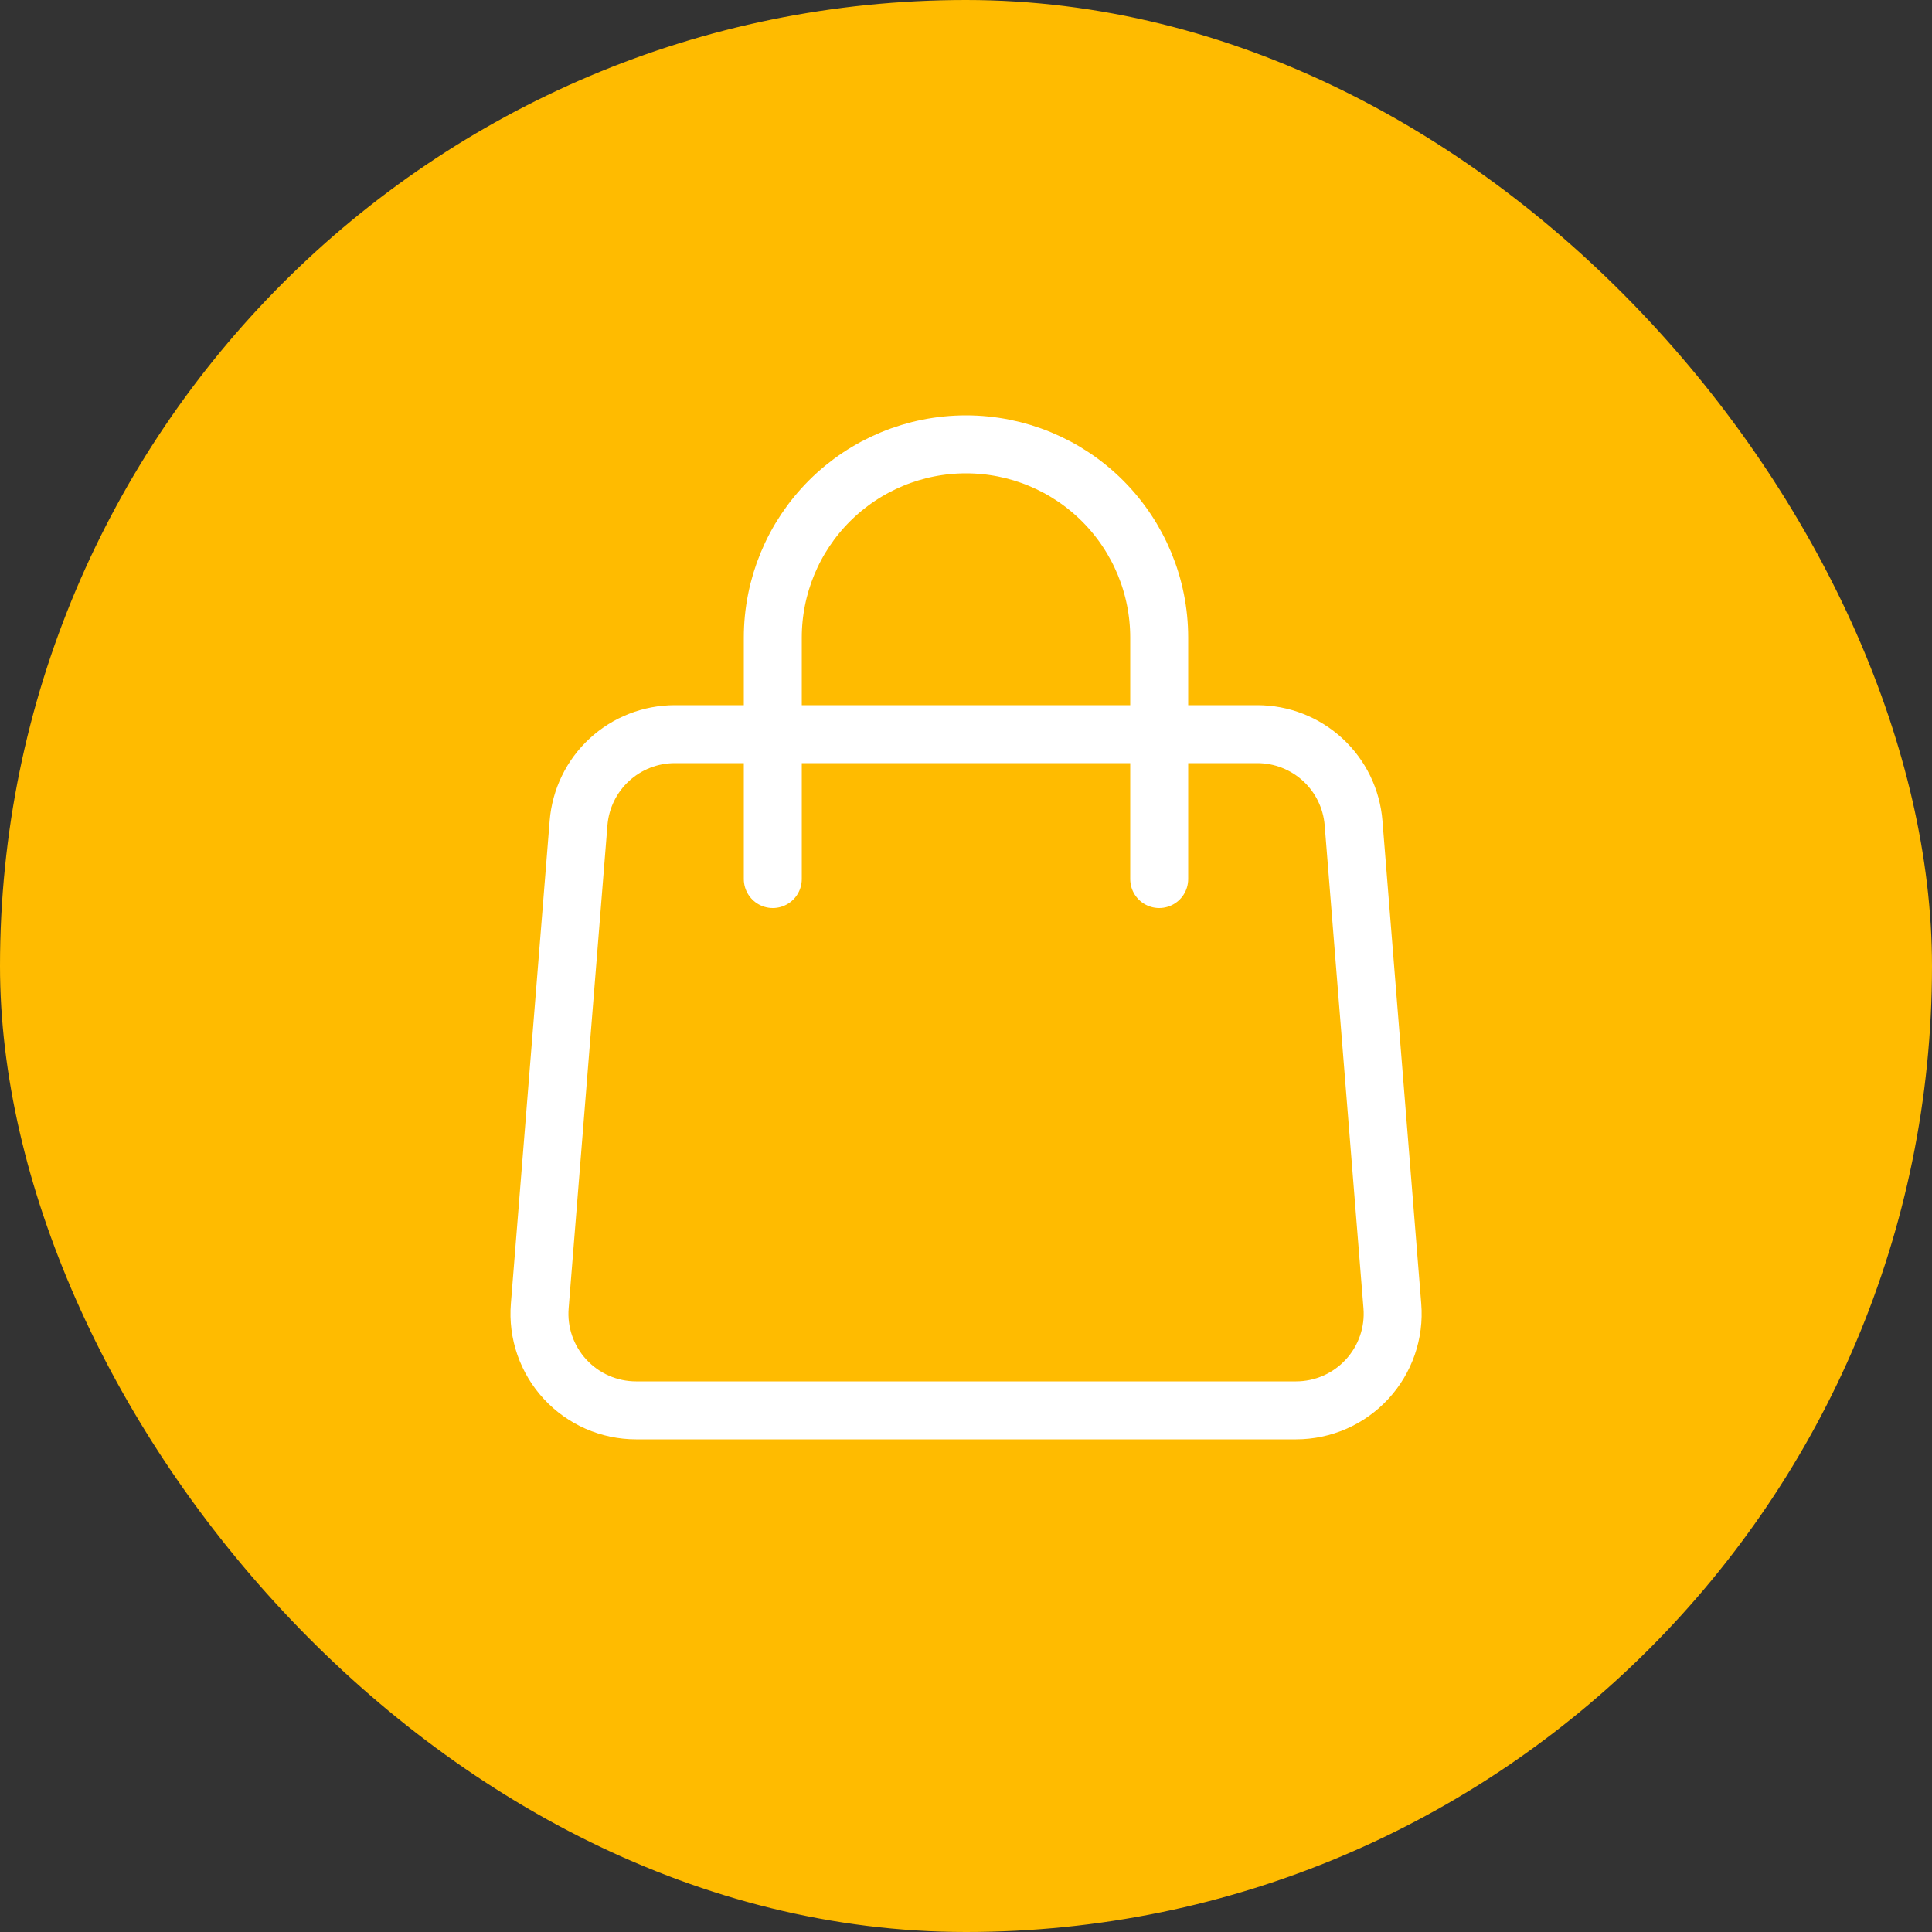 <svg width="50" height="50" viewBox="0 0 50 50" fill="none" xmlns="http://www.w3.org/2000/svg">
<rect x="0" y="0" width="50" height="50" fill="#333333" stroke="none"/>
<rect width="50" height="50" rx="25" fill="#FFBB00"/>
<path d="M14.973 21.3C15.023 20.674 15.307 20.089 15.769 19.663C16.231 19.236 16.837 19 17.465 19H32.538C33.166 19 33.772 19.236 34.234 19.663C34.696 20.089 34.98 20.674 35.03 21.3L36.034 33.8C36.062 34.144 36.018 34.49 35.905 34.816C35.792 35.142 35.613 35.442 35.379 35.695C35.145 35.949 34.861 36.151 34.545 36.29C34.229 36.428 33.888 36.5 33.543 36.5H16.46C16.115 36.5 15.774 36.428 15.458 36.29C15.142 36.151 14.858 35.949 14.624 35.695C14.39 35.442 14.211 35.142 14.098 34.816C13.985 34.49 13.941 34.144 13.969 33.8L14.973 21.3Z" stroke="white" stroke-width="1.5" stroke-linecap="round" stroke-linejoin="round"/>
<path d="M30 22.75V16.5C30 15.174 29.473 13.902 28.535 12.964C27.598 12.027 26.326 11.5 25 11.5C23.674 11.5 22.402 12.027 21.465 12.964C20.527 13.902 20 15.174 20 16.5V22.75" stroke="white" stroke-width="1.5" stroke-linecap="round" stroke-linejoin="round"/>
</svg>
